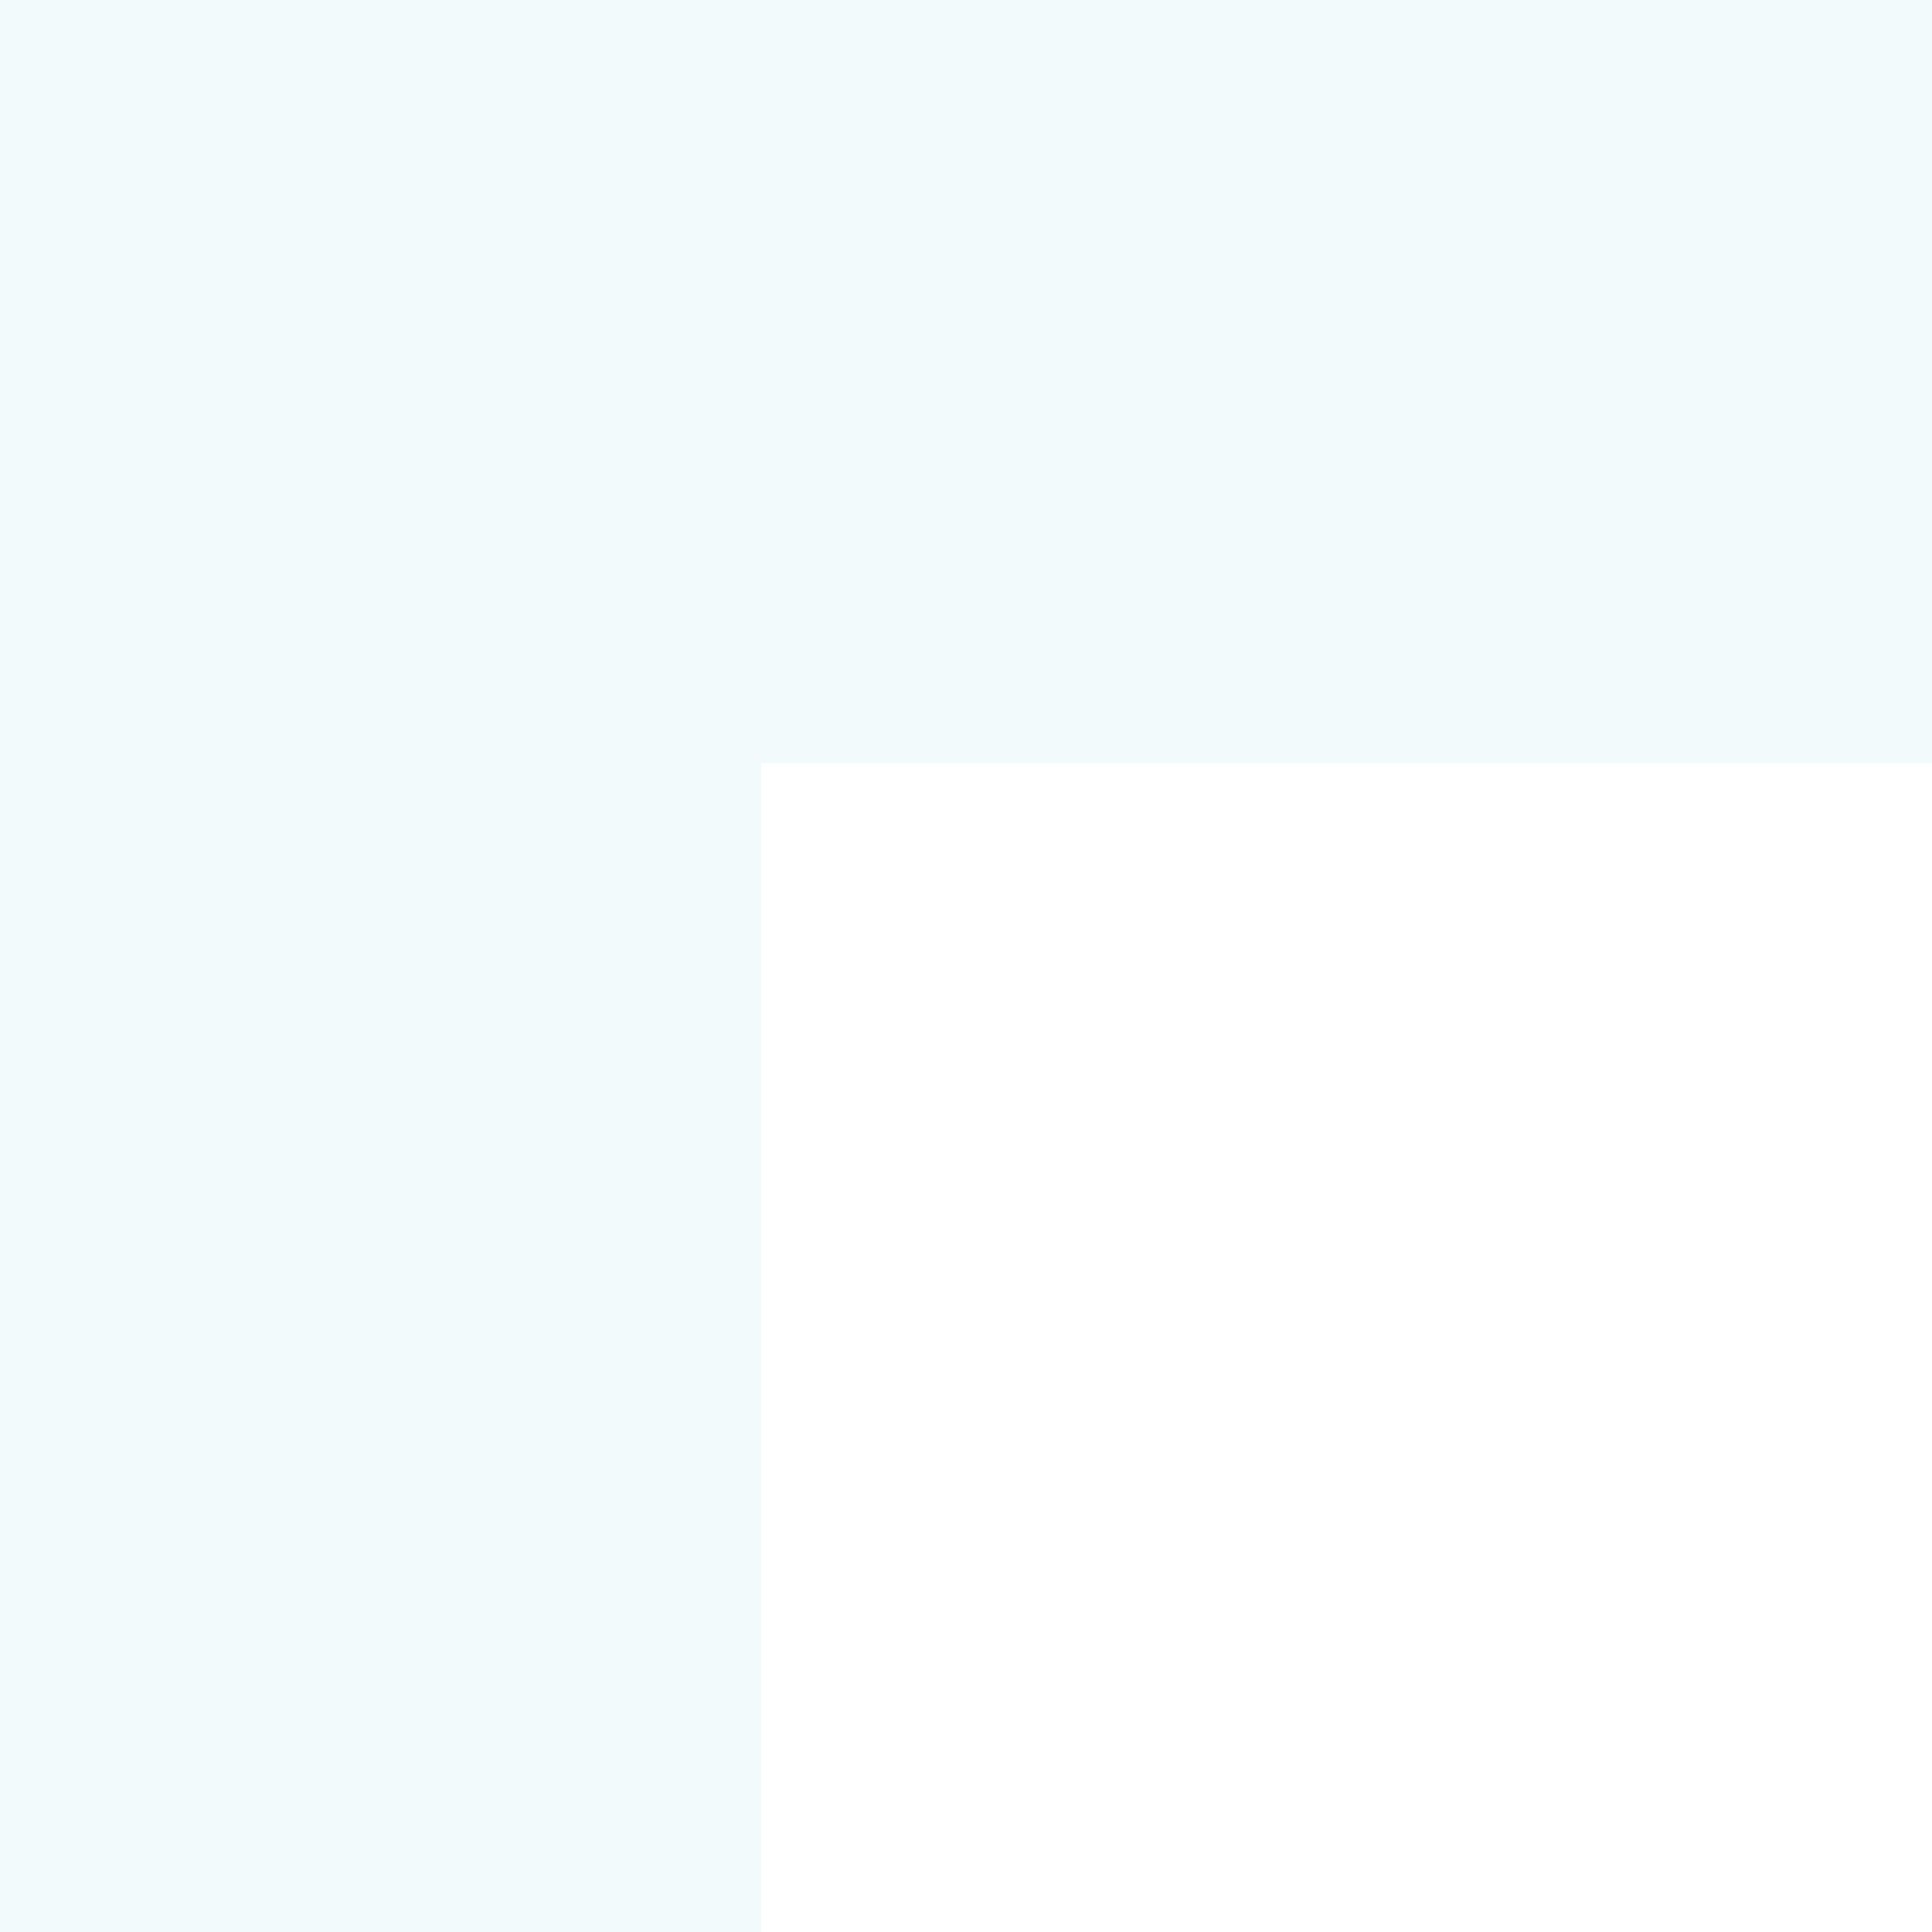 <svg width="125" height="125" viewBox="0 0 125 125" fill="none" xmlns="http://www.w3.org/2000/svg">
<path opacity="0.05" fill-rule="evenodd" clip-rule="evenodd" d="M49.251 125L49.251 49.385L125 49.385V0L49.251 0L-7.62939e-06 0V49.385L-7.62939e-06 125L49.251 125Z" fill="#0095be"/>
</svg>
